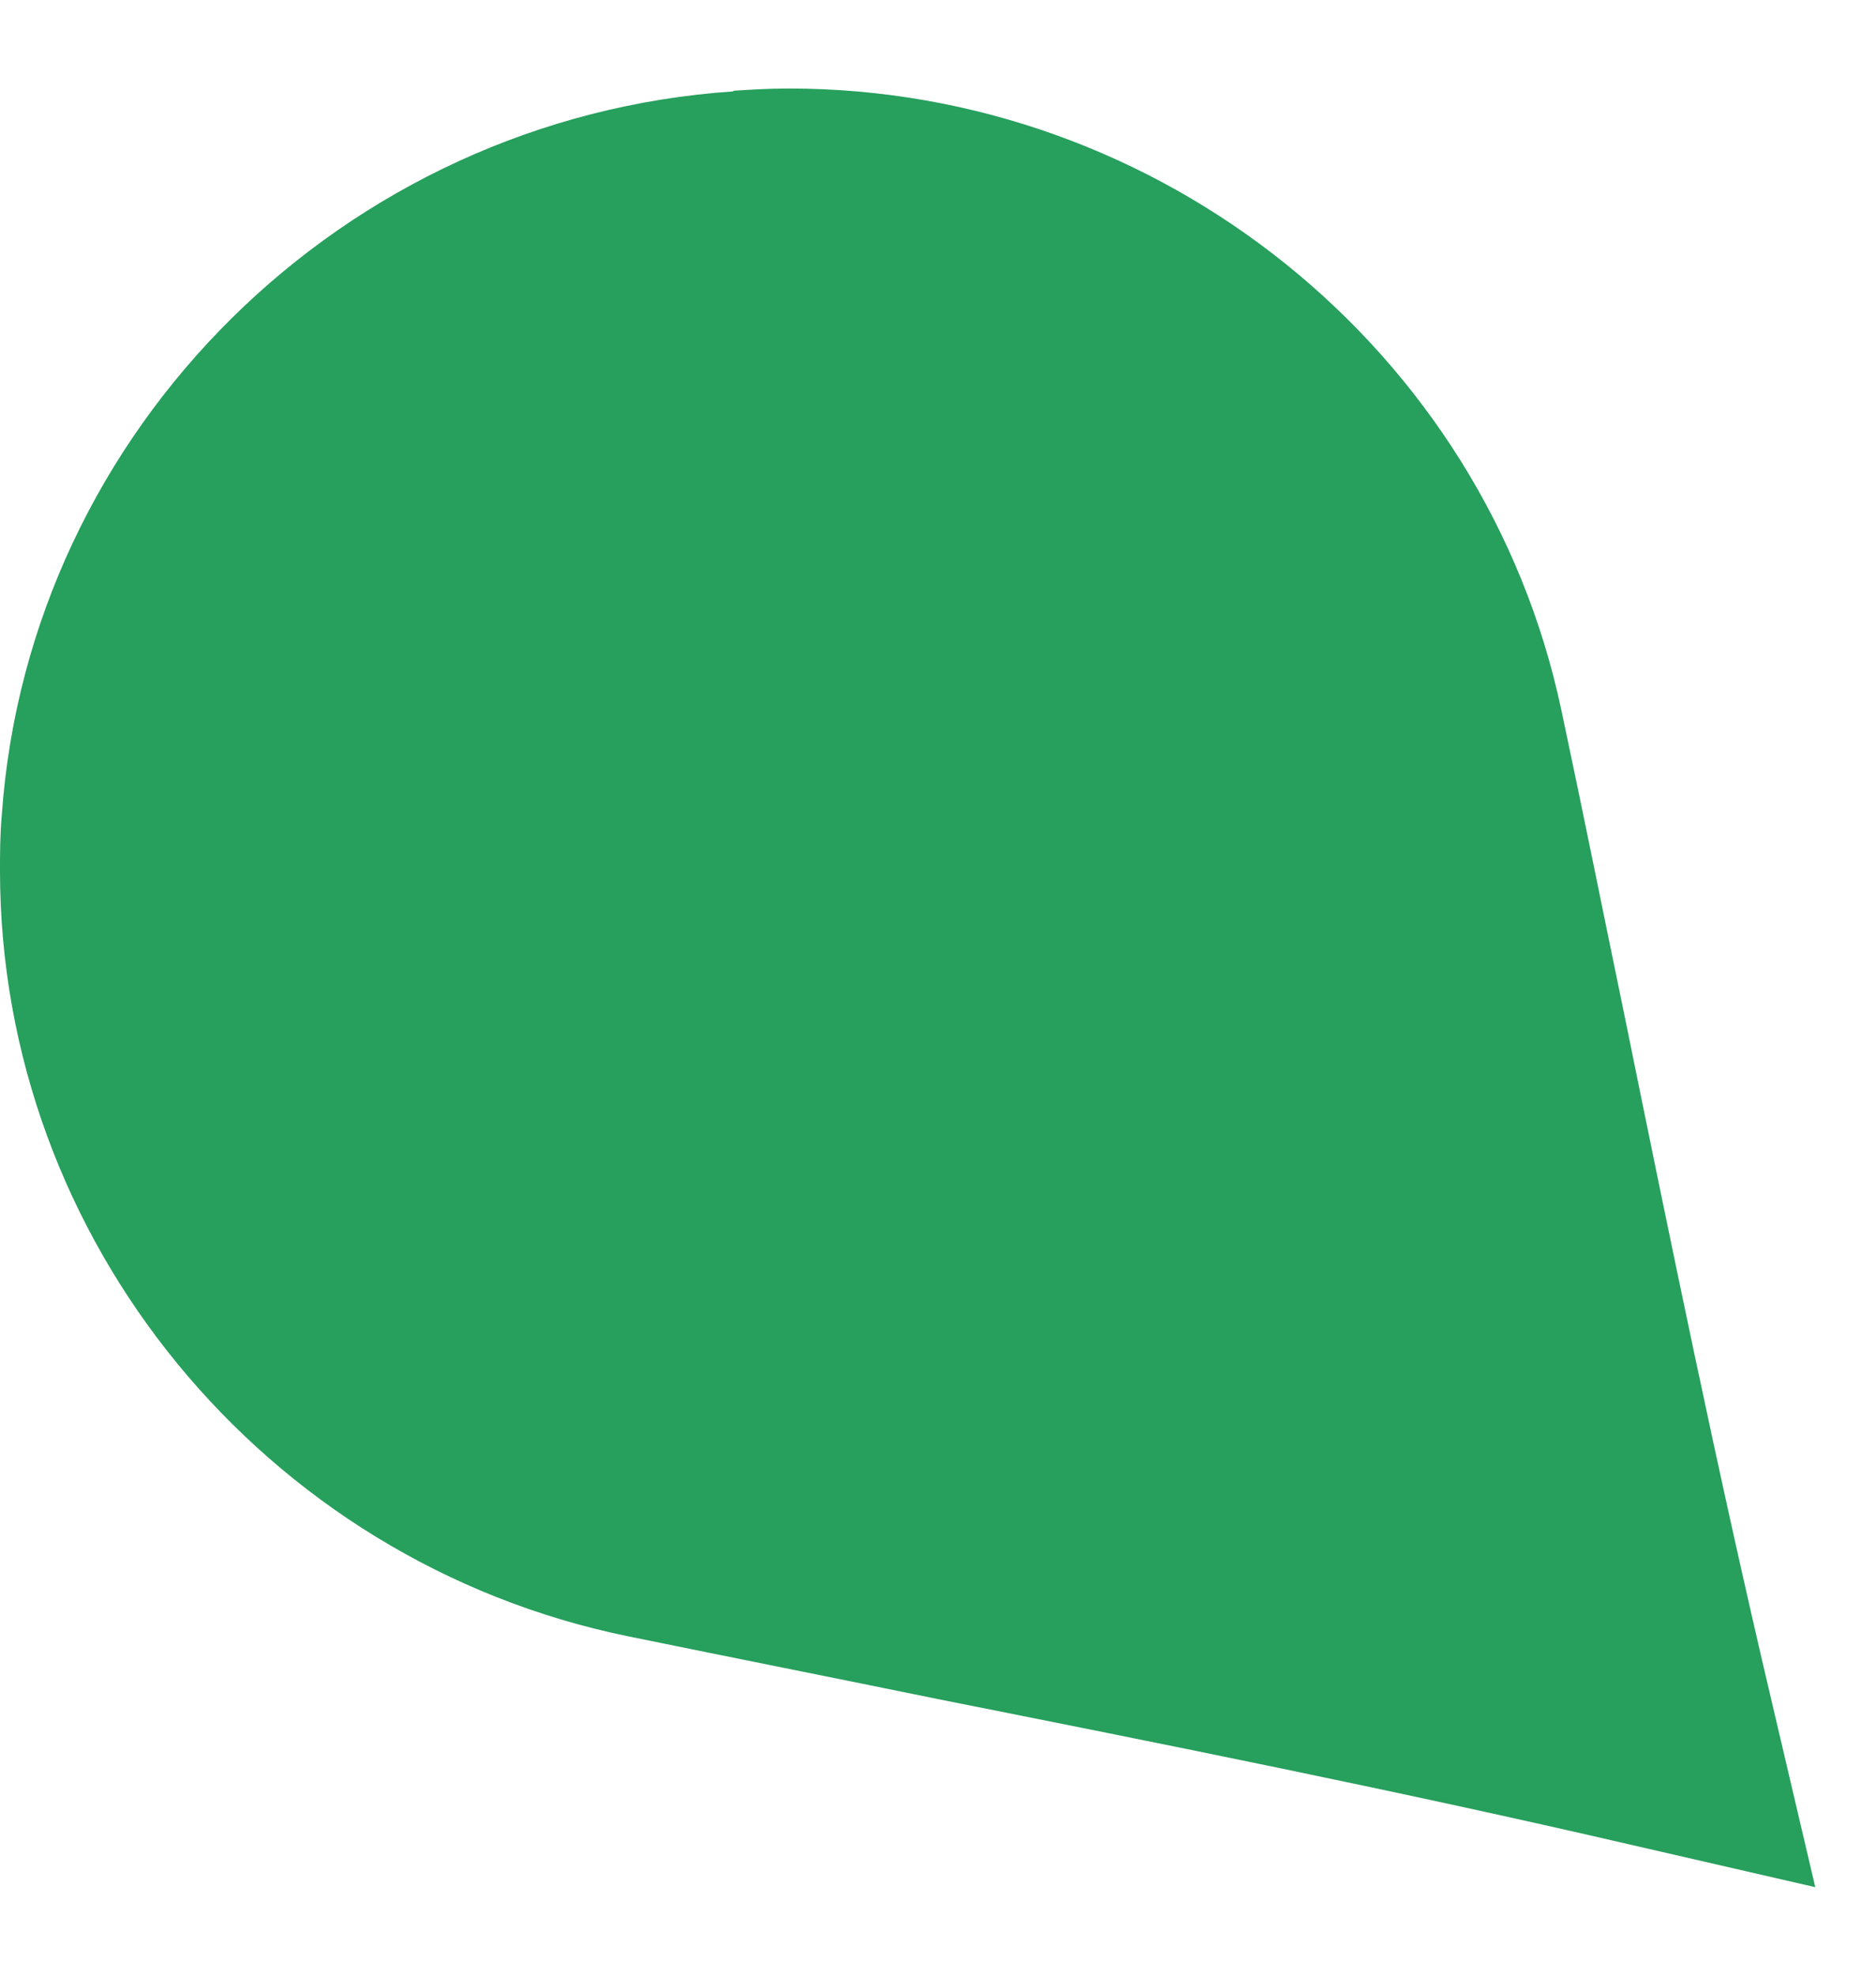 <svg width="19" height="20" viewBox="0 0 19 20" fill="none" xmlns="http://www.w3.org/2000/svg">
<path id="Vector" d="M7.424 0.919C7.594 0.908 7.775 0.896 7.991 0.896C11.756 0.896 15.041 3.541 15.813 7.187C16.029 8.2 16.233 9.219 16.444 10.237C16.912 12.535 17.397 14.908 17.946 17.234L18.385 19.104L16.497 18.67C14.17 18.131 11.797 17.657 9.499 17.2C8.453 16.986 7.401 16.777 6.354 16.563C2.671 15.805 0 12.546 0 8.814C0 8.64 1.2304e-07 8.455 0.018 8.252C0.292 4.346 3.478 1.191 7.43 0.925L7.424 0.919Z" fill="#279F5D"/>
</svg>
